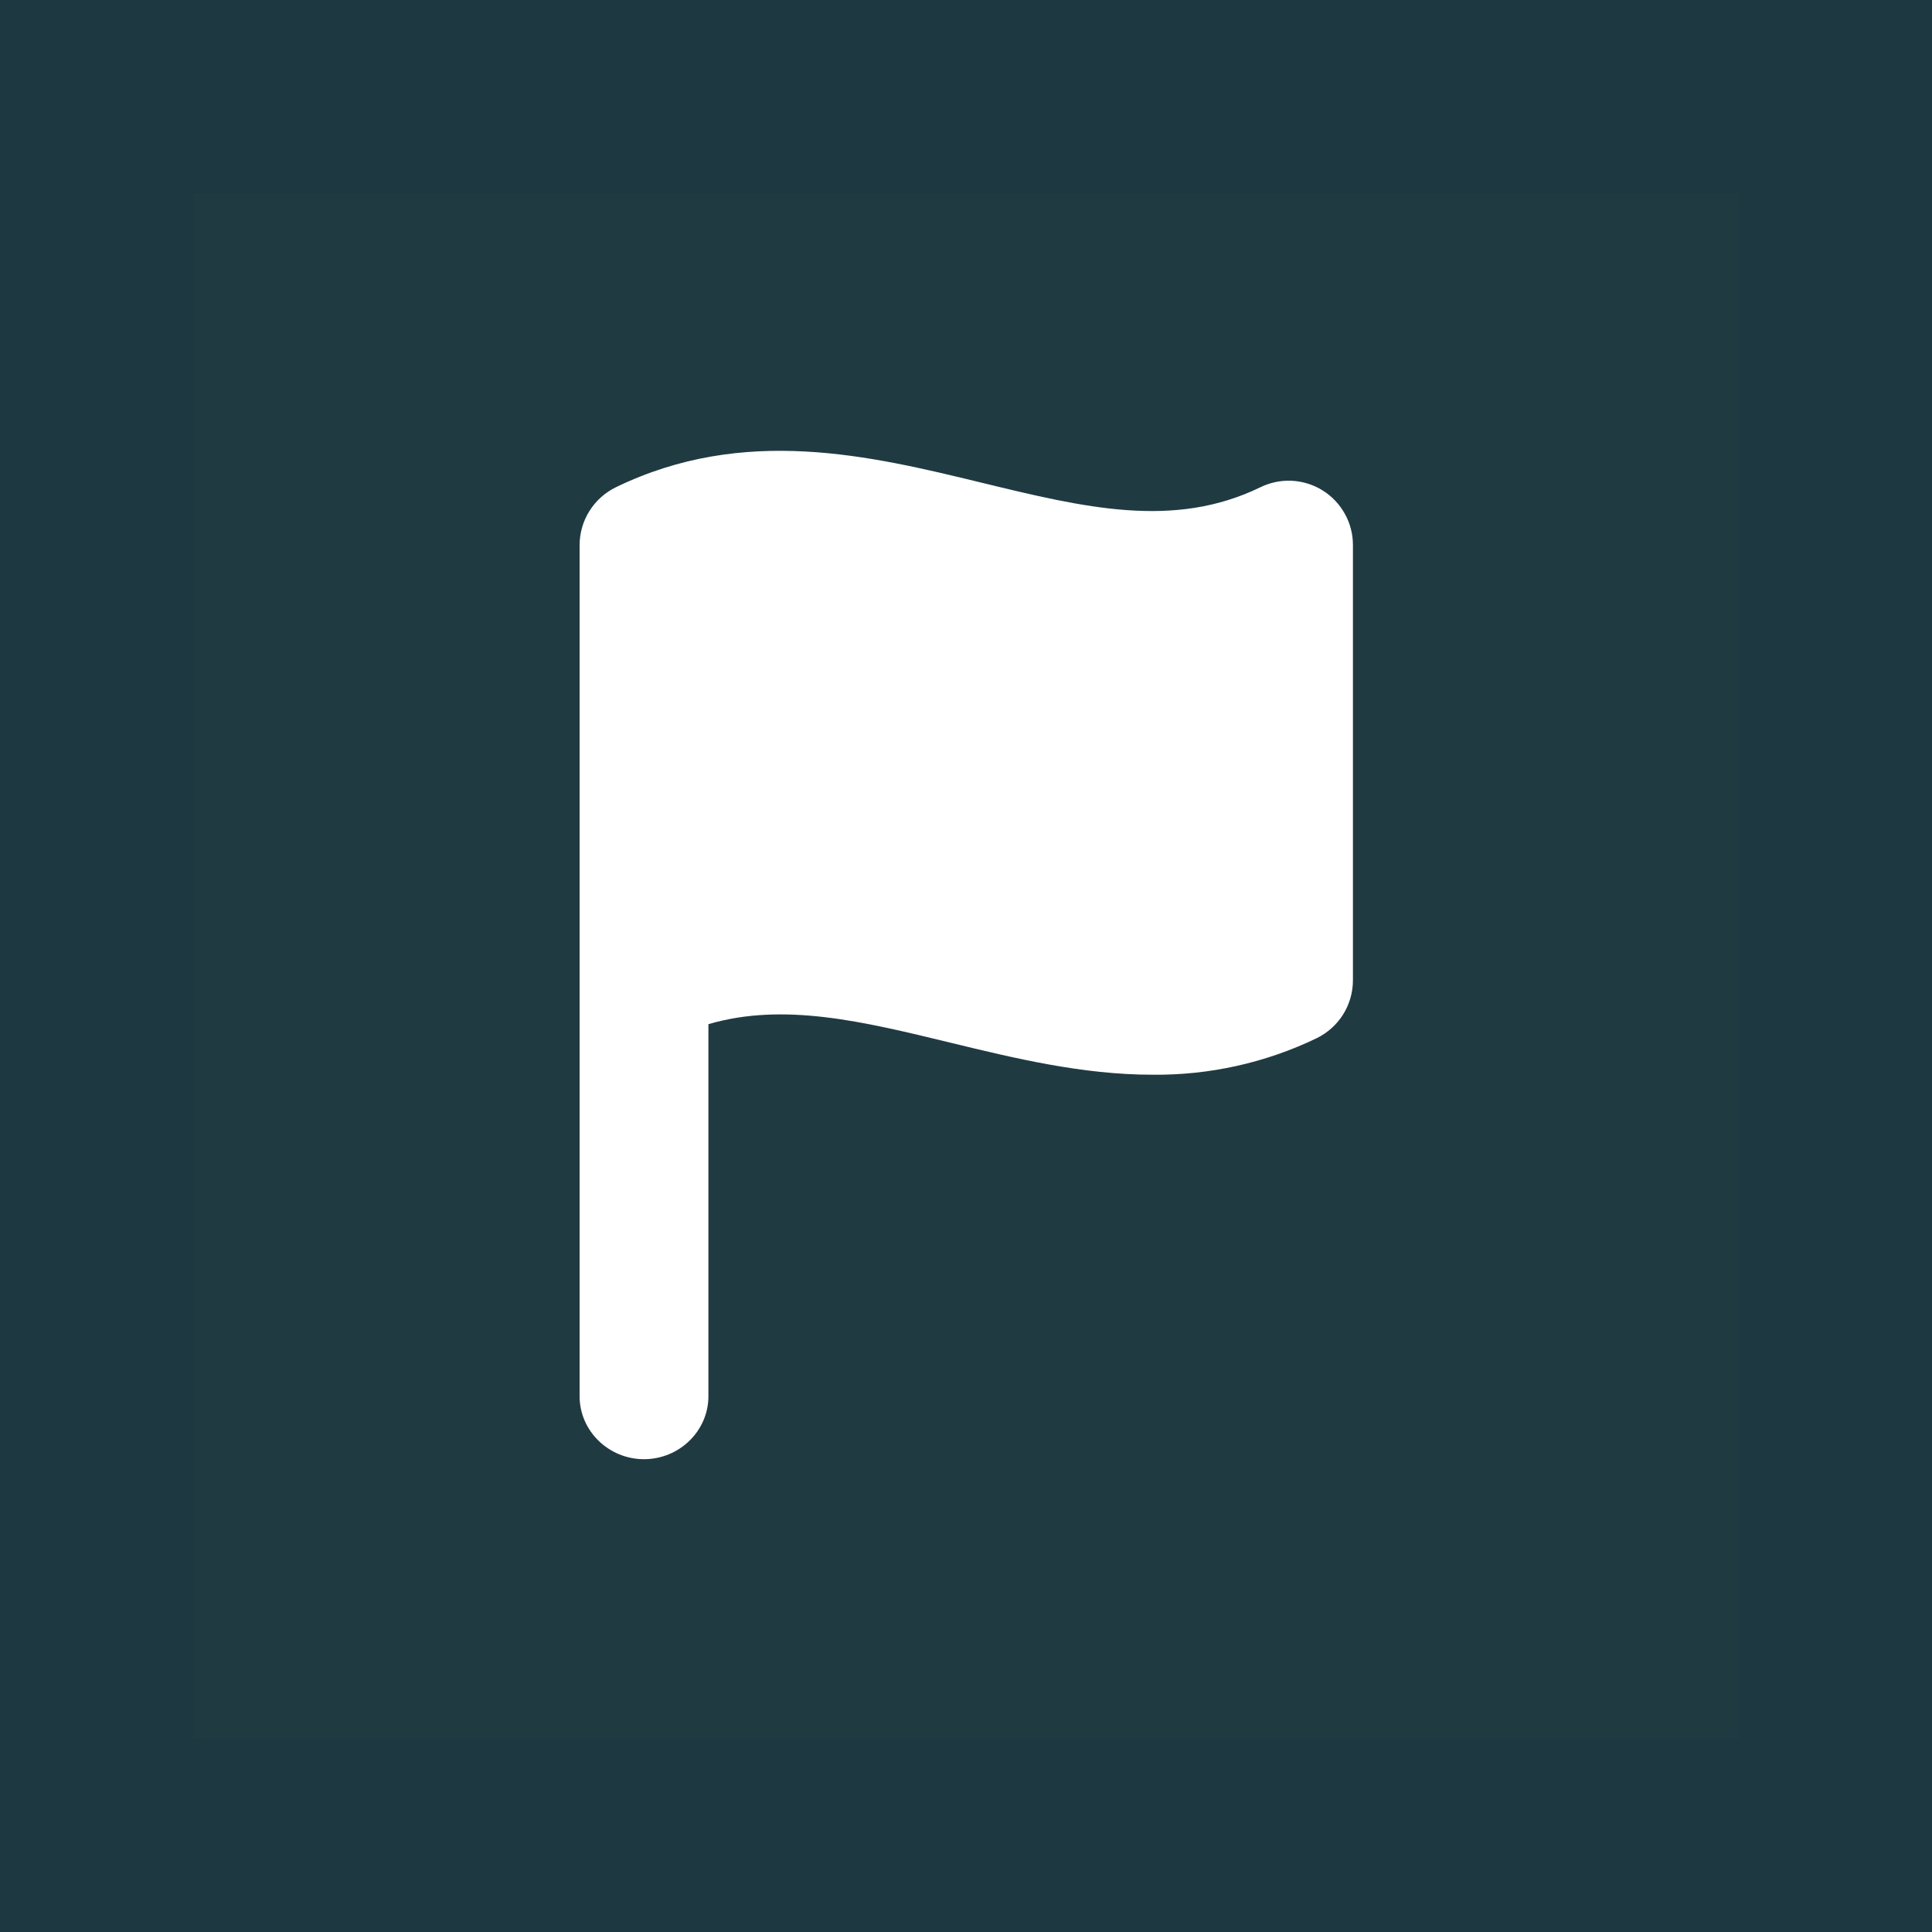 <svg width="40" height="40" viewBox="0 0 40 40" fill="none" xmlns="http://www.w3.org/2000/svg">
<rect width="40" height="40" fill="#1E3841"/>
<rect width="32" height="32" transform="translate(4 4)" fill="white" fill-opacity="0.01"/>
<path d="M12 20.313V28.908C12 29.624 12.6 30.211 13.333 30.211C14.067 30.211 14.667 29.624 14.667 28.908V21.204C16.227 20.749 17.852 21.144 19.691 21.591C21 21.908 22.405 22.251 23.864 22.251C25.039 22.263 26.201 22.005 27.26 21.495C27.485 21.385 27.675 21.215 27.808 21.003C27.941 20.79 28.011 20.545 28.011 20.295V11.288C28.012 11.062 27.955 10.839 27.845 10.641C27.736 10.443 27.578 10.275 27.386 10.155C27.195 10.035 26.975 9.966 26.749 9.954C26.523 9.942 26.298 9.989 26.095 10.088C24.301 10.96 22.453 10.511 20.32 9.993C18.015 9.433 15.404 8.8 12.749 10.089C12.525 10.199 12.335 10.369 12.203 10.581C12.07 10.793 12 11.038 12 11.288V20.313Z" fill="white"/>
</svg>
